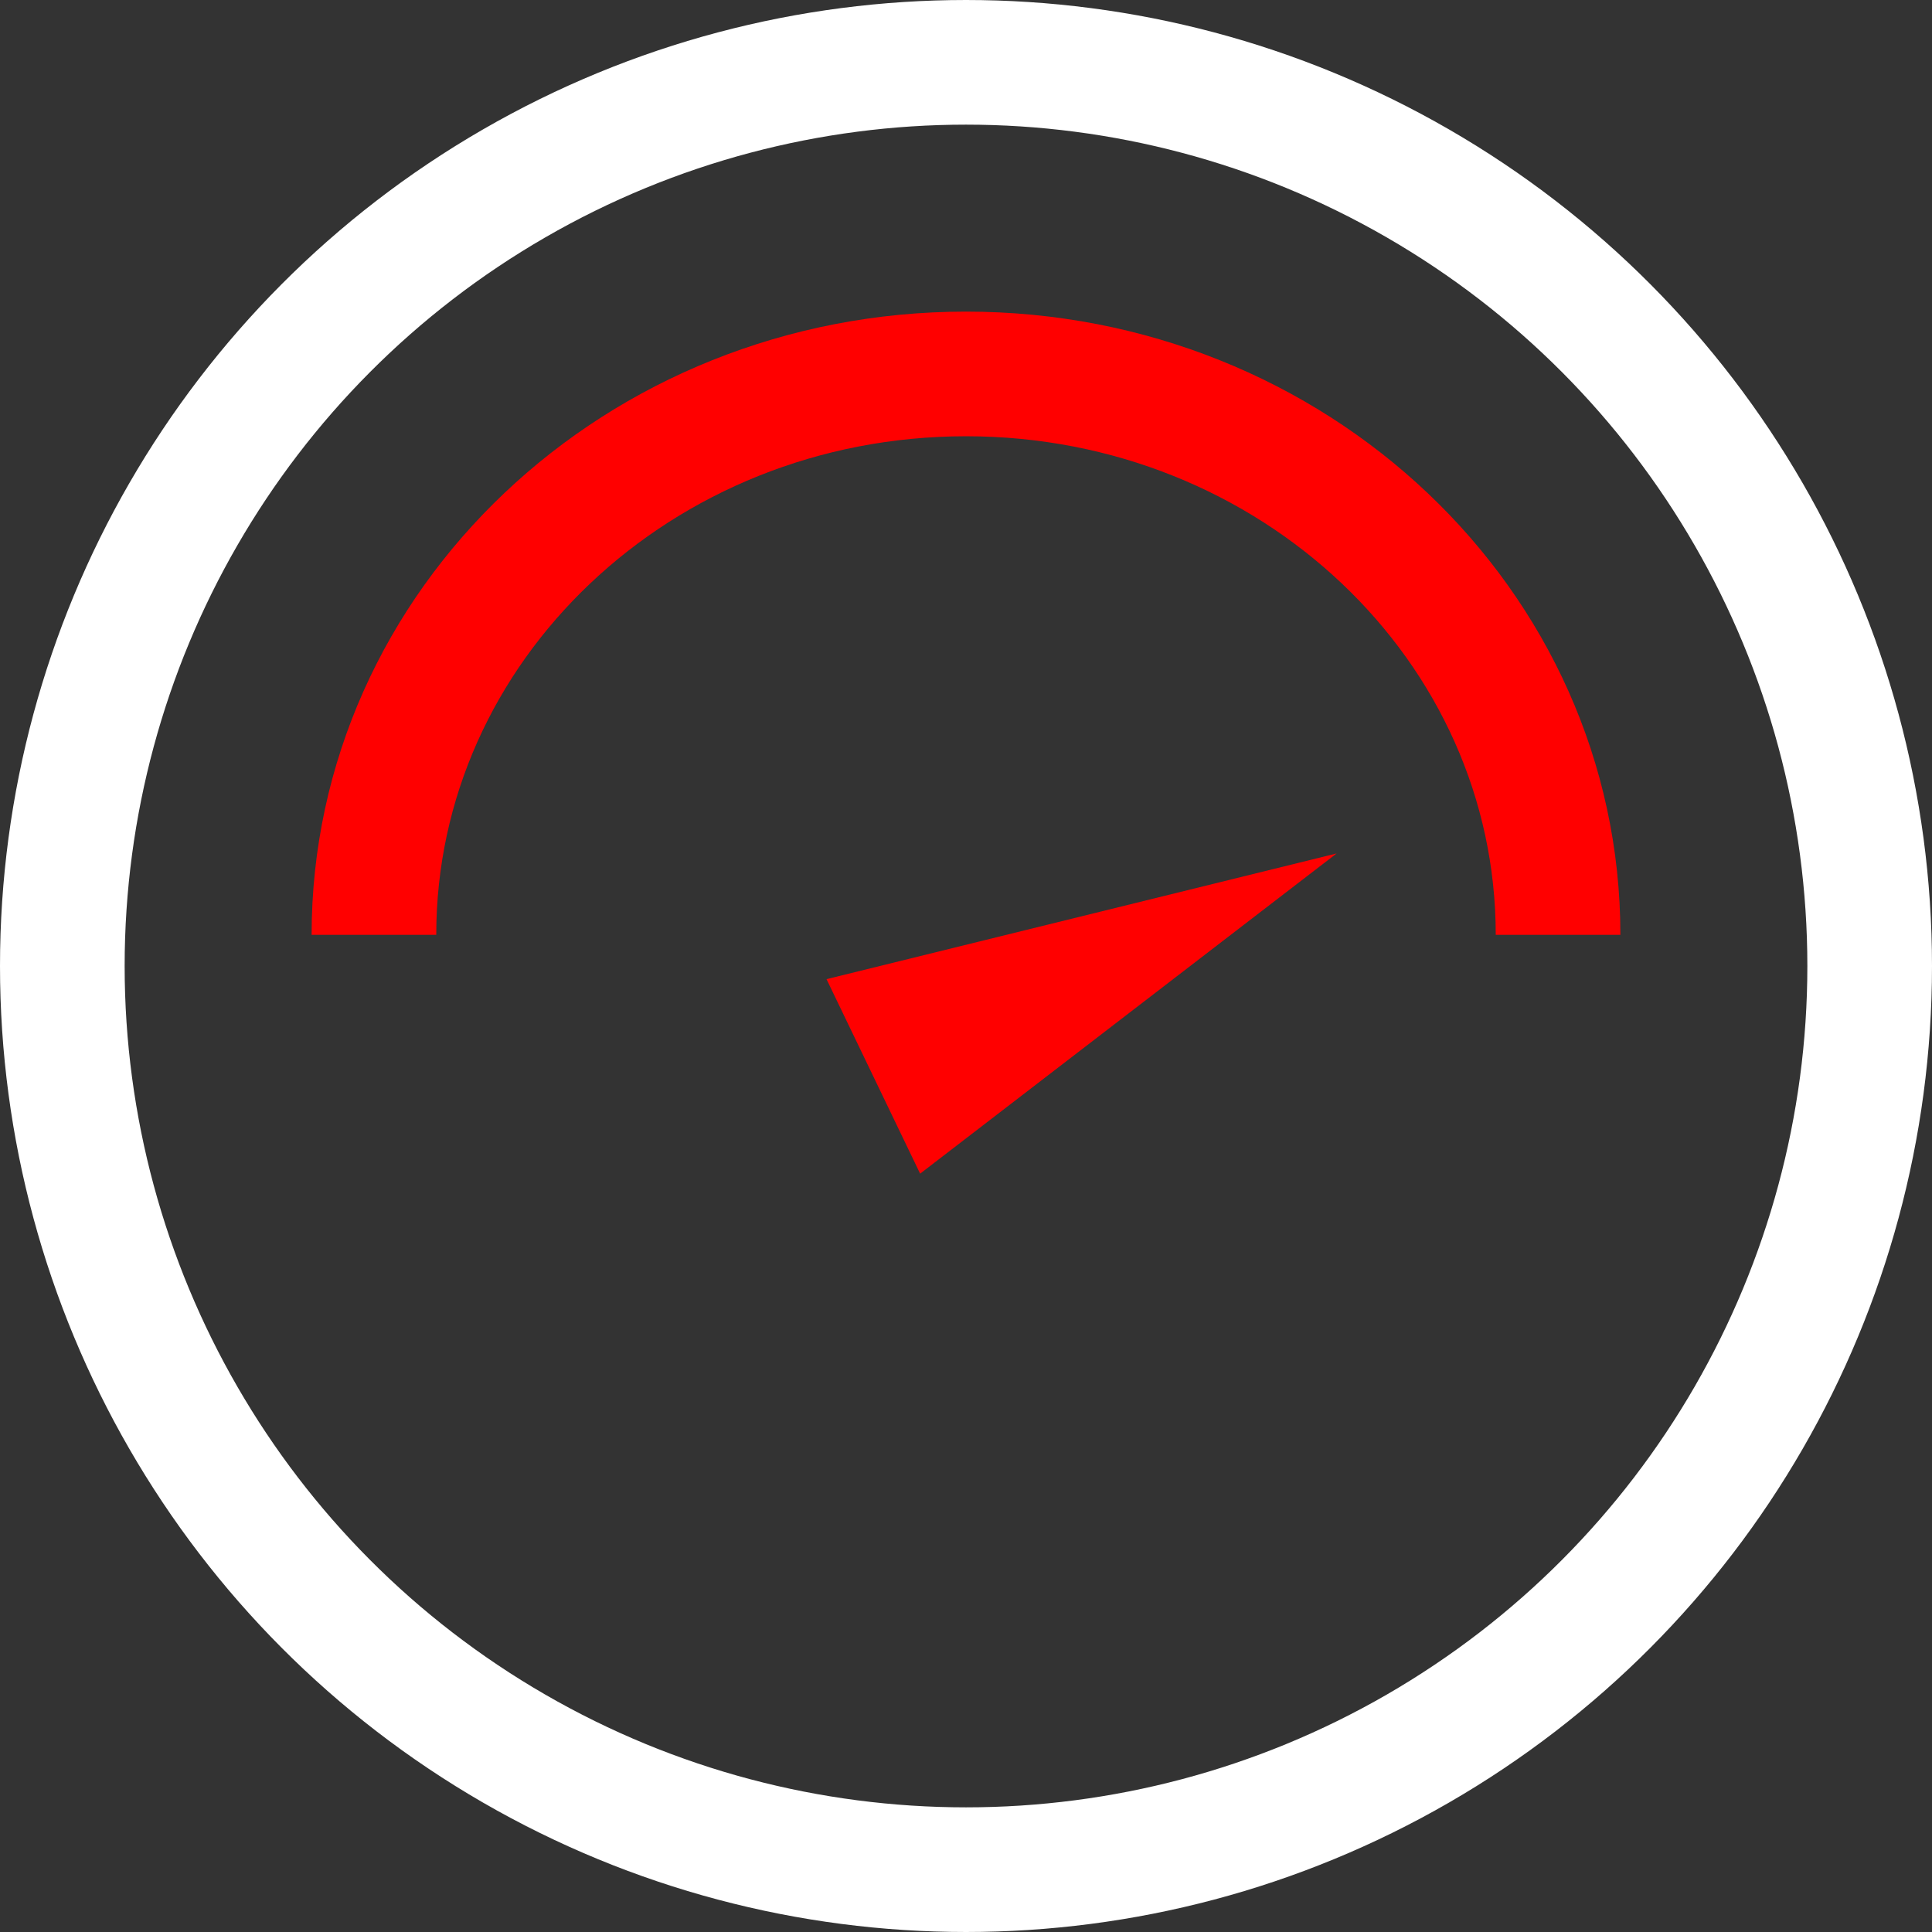 <svg width="31" height="31" viewBox="0 0 31 31" fill="none" xmlns="http://www.w3.org/2000/svg">
<rect x="0" y="0" width="31" height="31" fill="#333333" stroke="none"/>
<circle cx="15.5" cy="15.5" r="14.5" stroke="white" stroke-width="2"/>
<path d="M6 15C6 10.029 10.253 6 15.5 6C20.747 6 25 10.029 25 15" stroke="#FF0000" stroke-width="2"/>
<path fill-rule="evenodd" clip-rule="evenodd" d="M21.447 13.694L13.262 15.711L14.764 18.832L21.447 13.694Z" fill="#FF0000"/>
</svg>
